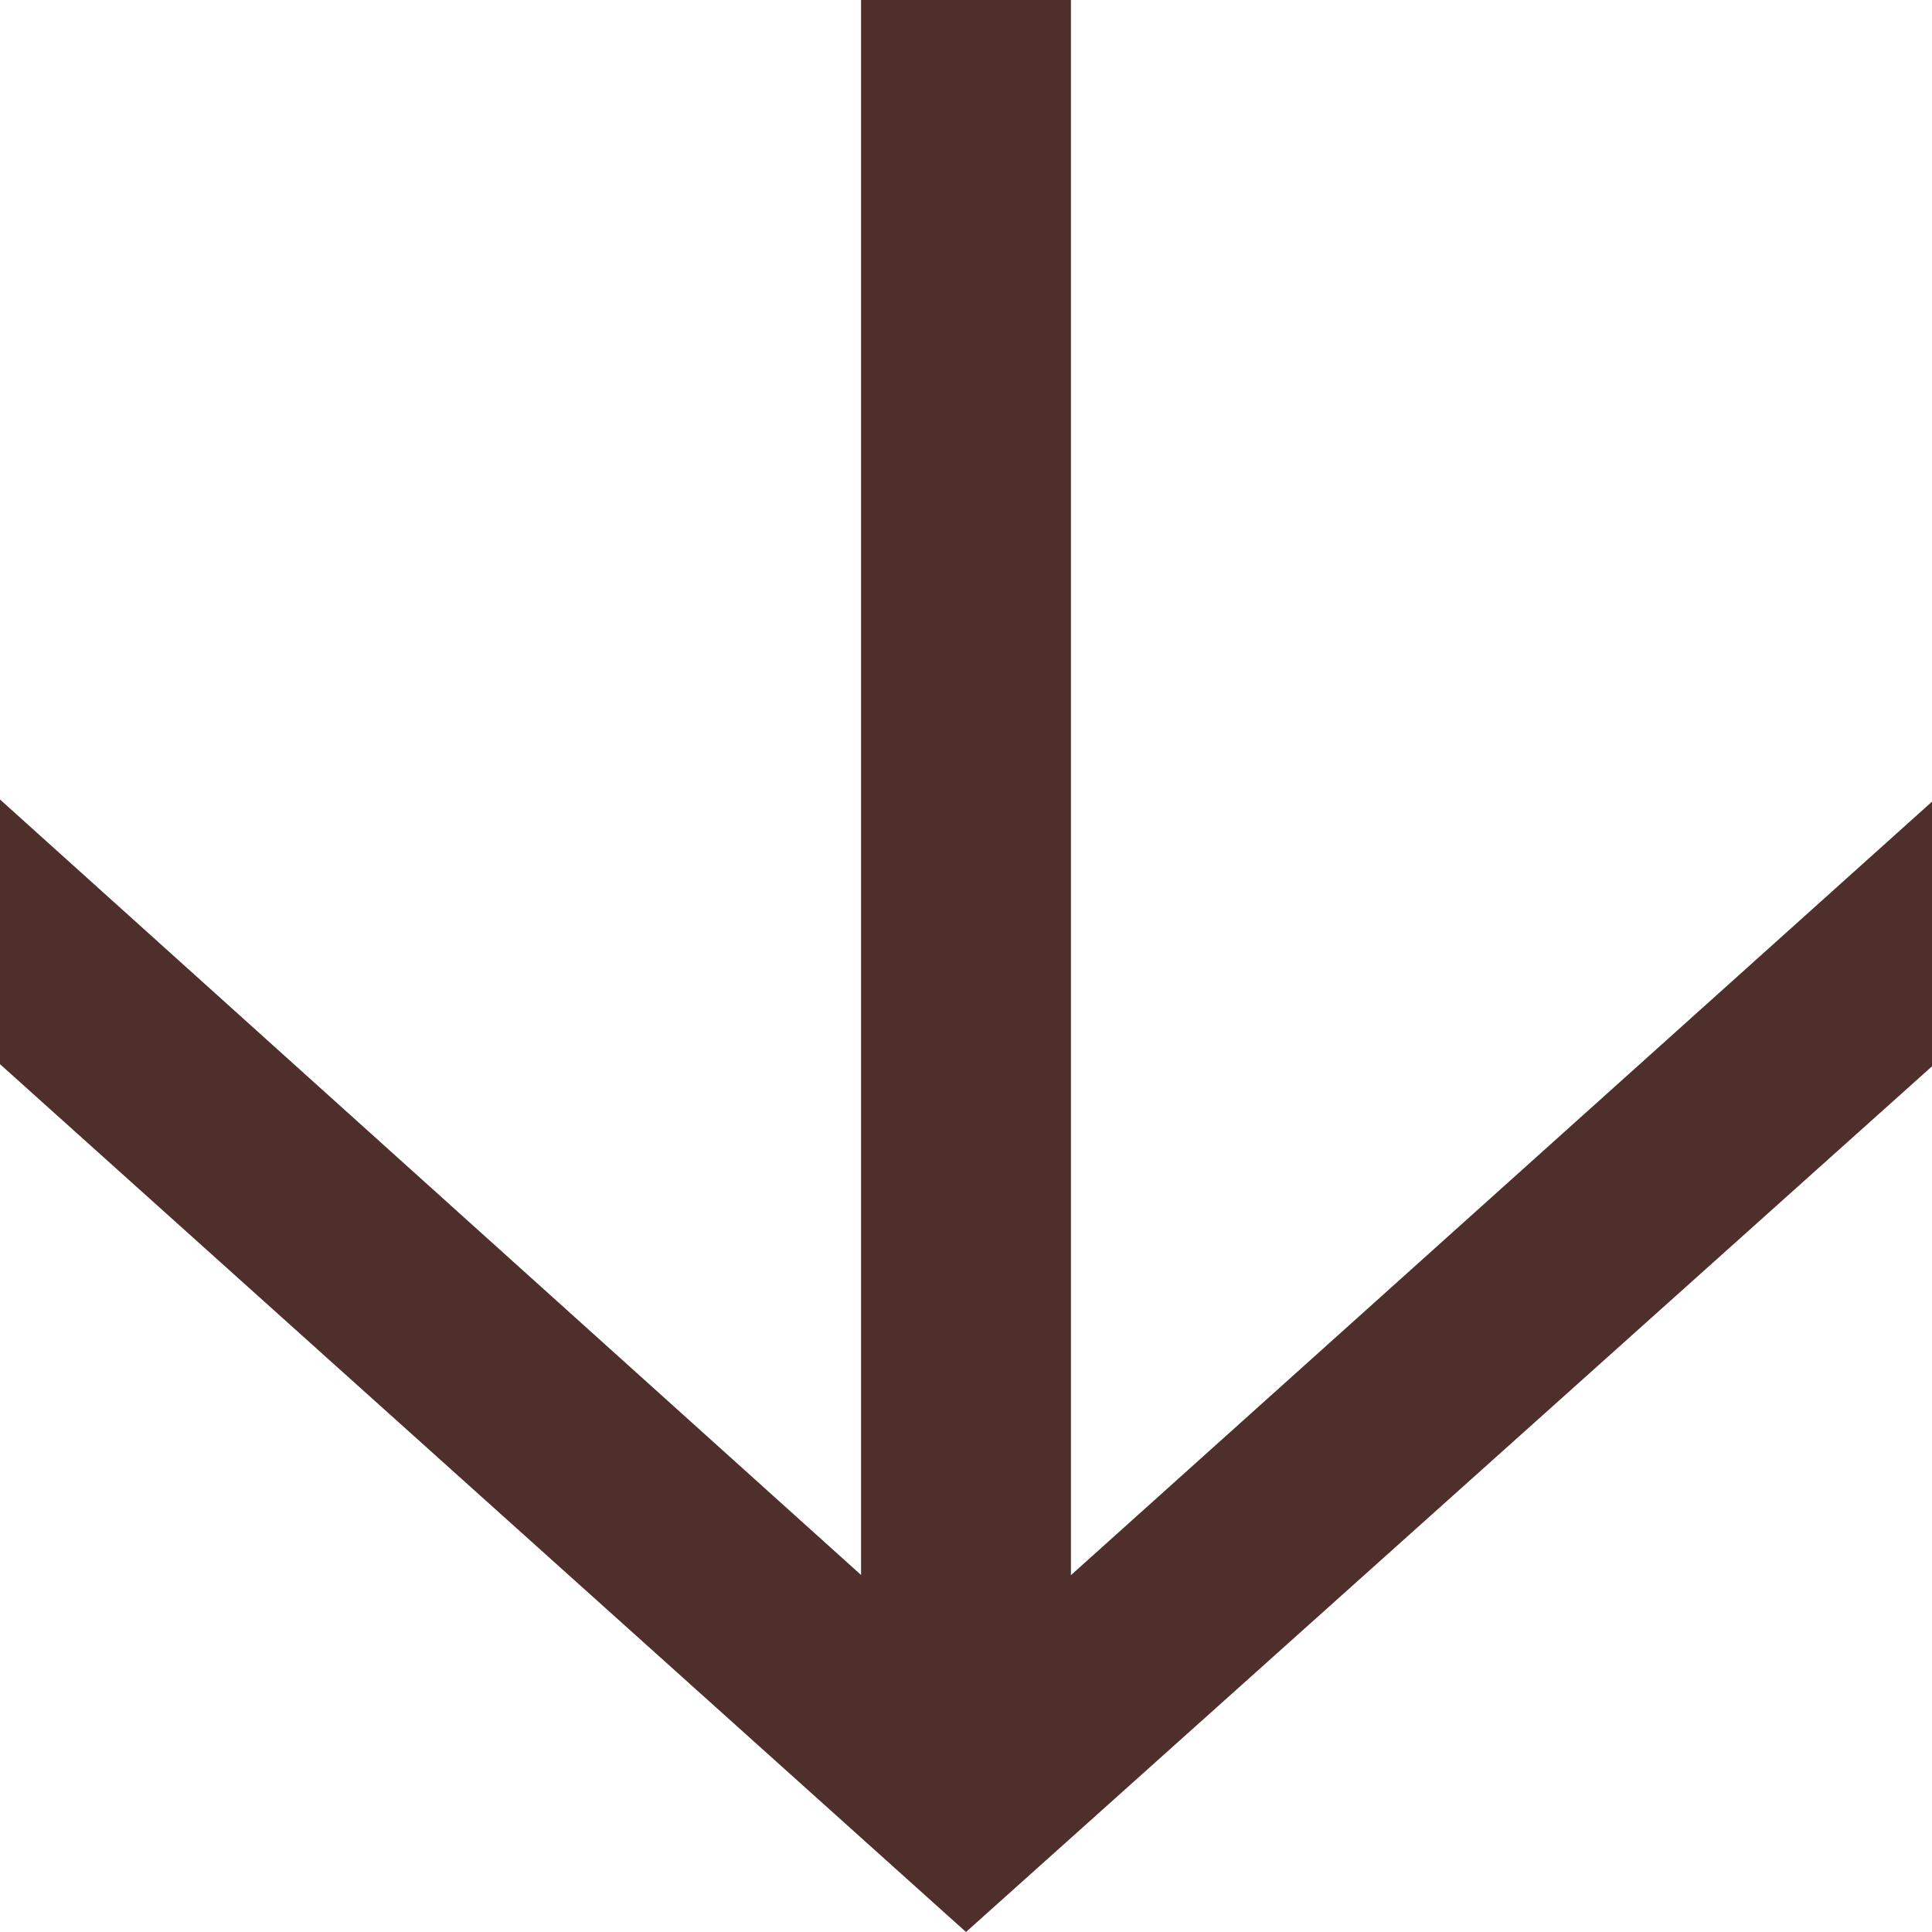 <svg xmlns="http://www.w3.org/2000/svg" width="16" height="16" viewBox="0 0 16 16" fill="none">
  <g clip-path="url(#clip0_5_3799)">
    <path d="M8.869 -3.1172e-07L8.869 14.42L8.192 13.653L16 6.639L16 8.831L8 16L5.68455e-07 8.813L6.64261e-07 6.621L7.808 13.653L7.131 14.42L7.131 -3.87663e-07L8.879 -3.11278e-07L8.869 -3.1172e-07Z" fill="#4F2F2B"/>
  </g>
  <defs>
    <clipPath id="clip0_5_3799">
      <rect width="16" height="16" fill="white" transform="translate(16) rotate(90)"/>
    </clipPath>
  </defs>
</svg>